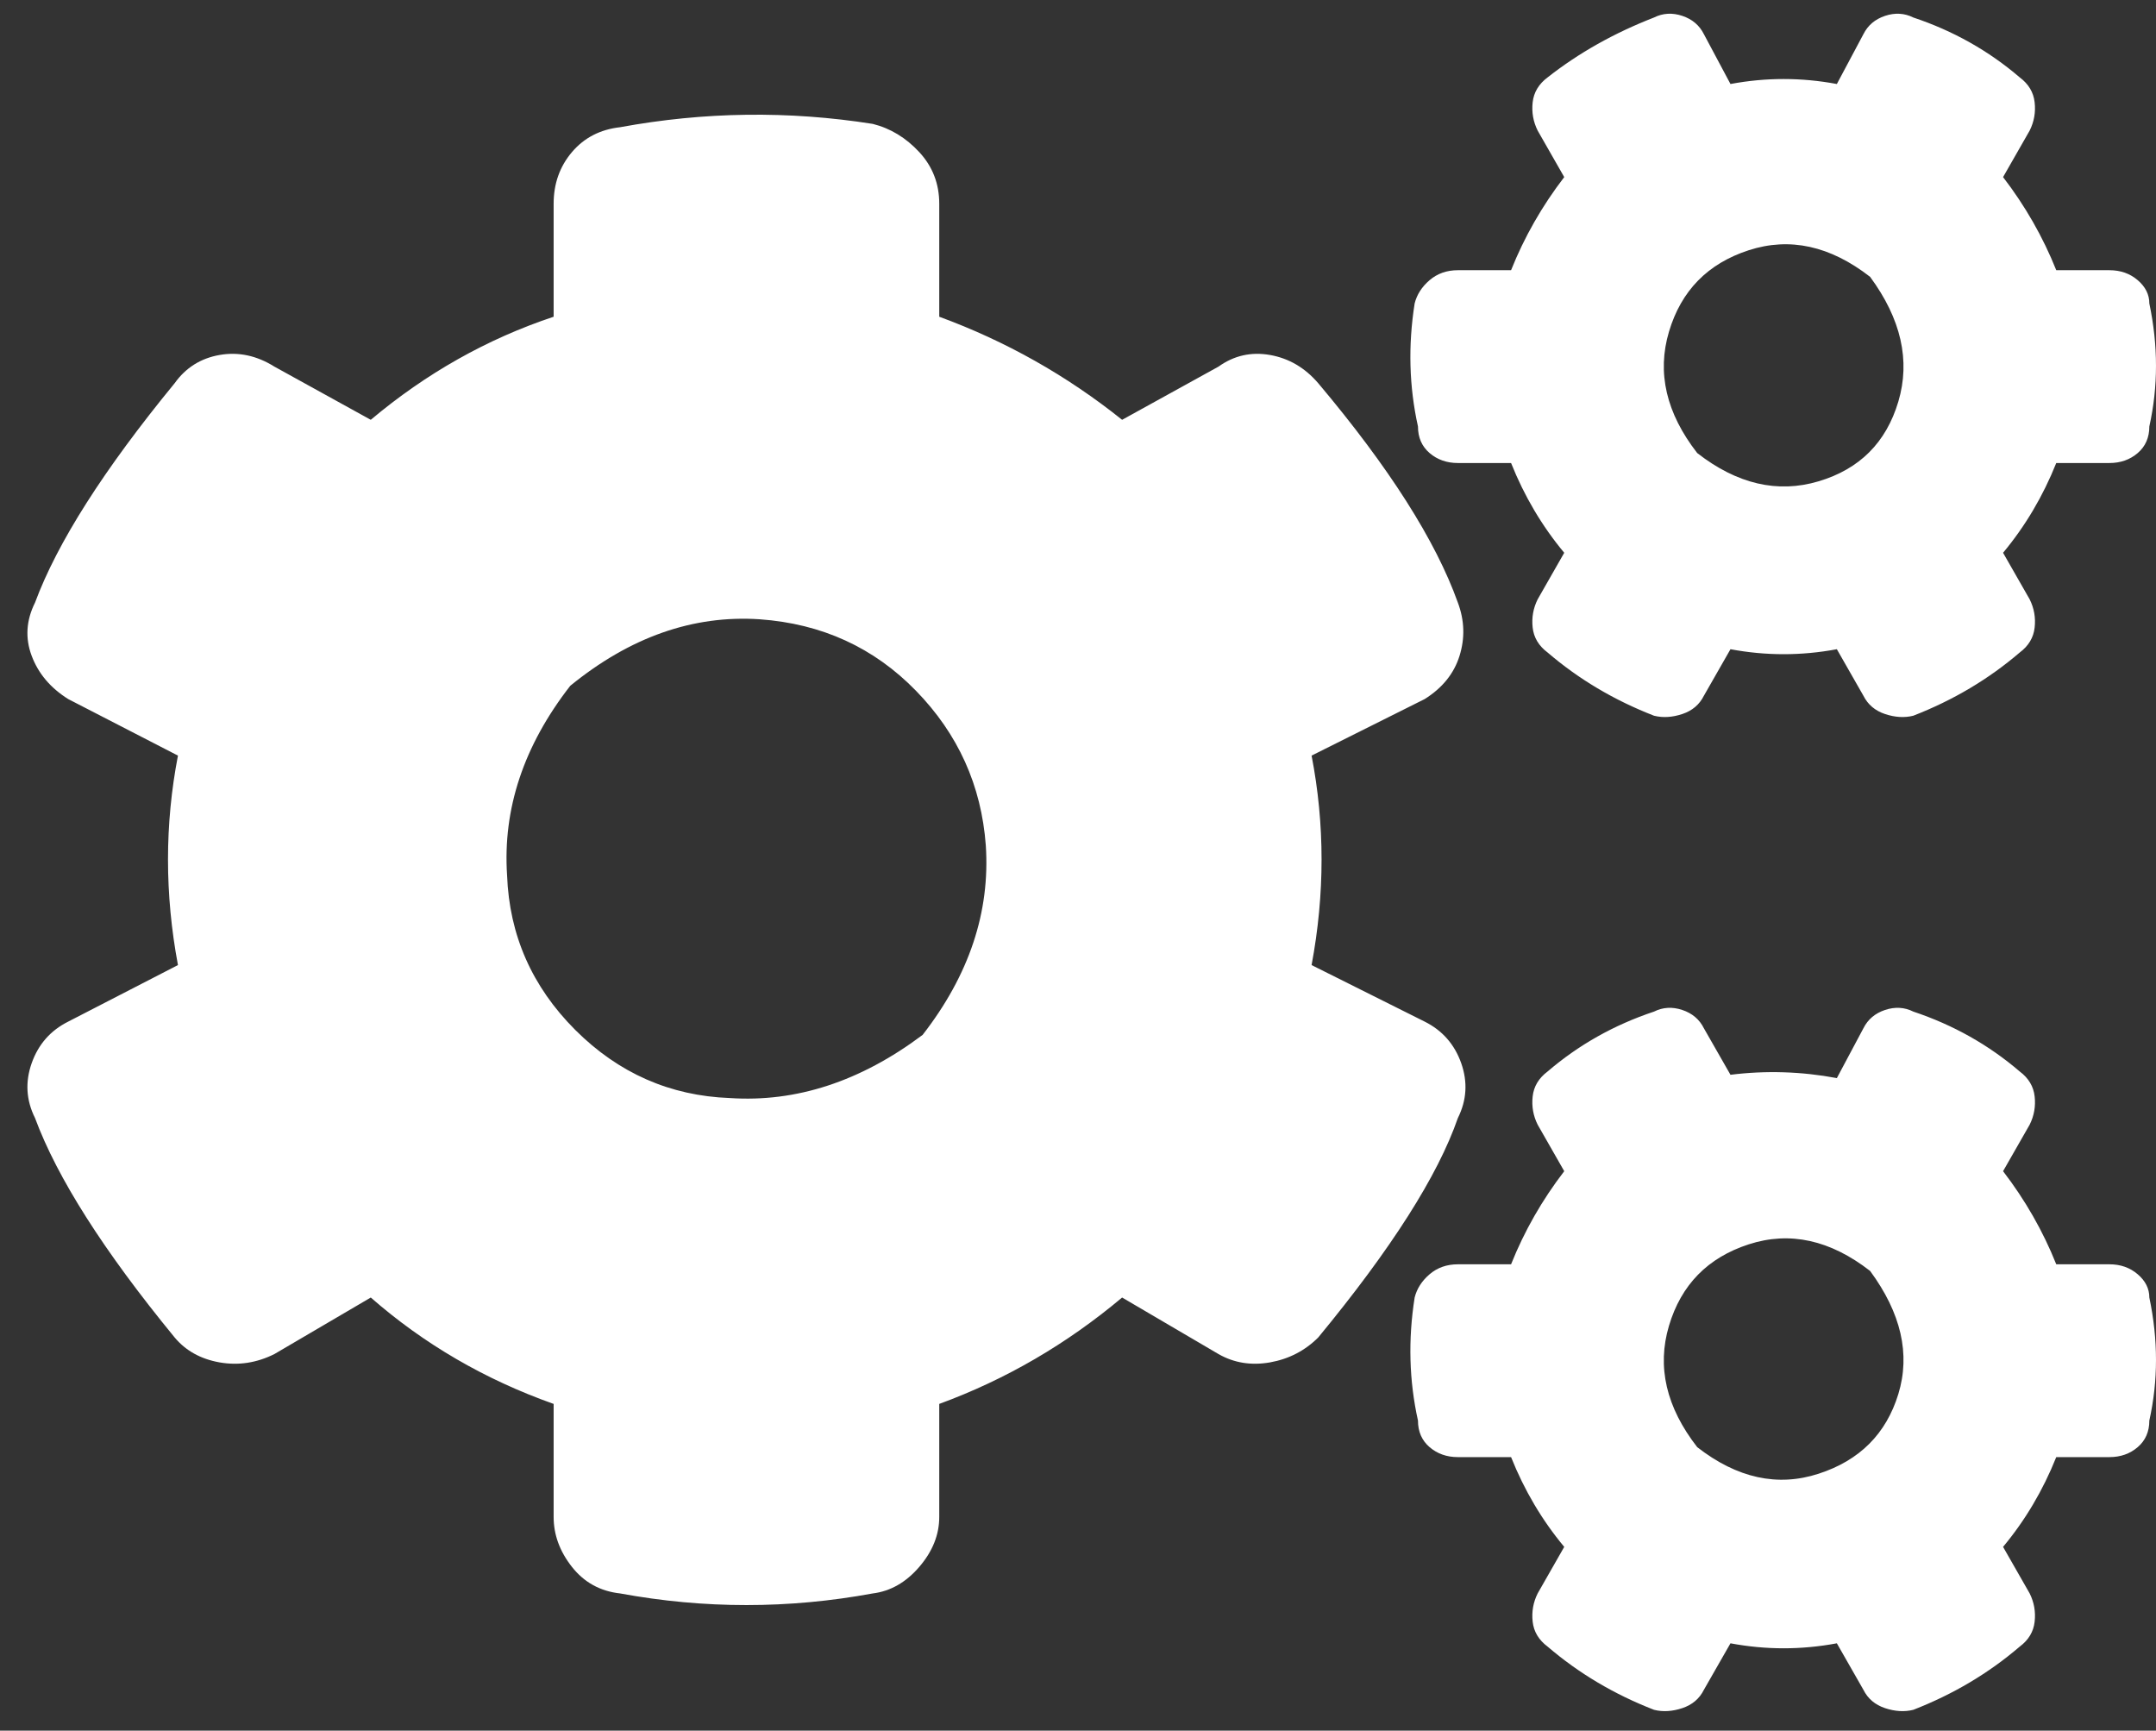 <?xml version="1.0" encoding="UTF-8"?>
<svg width="76px" height="61px" viewBox="0 0 76 61" version="1.1" xmlns="http://www.w3.org/2000/svg" xmlns:xlink="http://www.w3.org/1999/xlink">
    <rect x="0" y="0" width="76" height="61" fill="#333333" stroke="none"/>
    <!-- Generator: Sketch 48.2 (47327) - http://www.bohemiancoding.com/sketch -->
    <title></title>
    <desc>Created with Sketch.</desc>
    <defs></defs>
    <g id="Homepage-2" stroke="none" stroke-width="1" fill="none" fill-rule="evenodd" transform="translate(-421, -1127)">
        <g id="Callouts" transform="translate(-10, 889)" fill="#FFFFFF">
            <g id="Automation" transform="translate(354, 180)">
                <g id="on">
                    <path d="M138,80.883 L137.062,82.524 C136.906,82.836 136.652,83.051 136.301,83.168 C135.949,83.285 135.617,83.305 135.305,83.227 C133.898,82.68 132.648,81.938 131.555,81 C131.242,80.766 131.066,80.473 131.027,80.121 C130.988,79.77 131.047,79.438 131.203,79.125 L132.14,77.484 C131.359,76.547 130.734,75.492 130.266,74.32 L128.391,74.32 C128,74.32 127.668,74.203 127.394,73.969 C127.121,73.734 126.984,73.422 126.984,73.031 C126.672,71.625 126.633,70.18 126.867,68.695 C126.945,68.383 127.121,68.109 127.394,67.875 C127.668,67.641 128,67.524 128.391,67.524 L130.266,67.524 C130.734,66.352 131.359,65.258 132.14,64.242 L131.203,62.602 C131.047,62.289 130.988,61.957 131.027,61.606 C131.066,61.254 131.242,60.961 131.555,60.727 C132.648,59.867 133.898,59.164 135.305,58.617 C135.617,58.461 135.949,58.442 136.301,58.559 C136.652,58.676 136.906,58.891 137.062,59.203 L138,60.961 C139.25,60.727 140.5,60.727 141.75,60.961 L142.687,59.203 C142.844,58.891 143.098,58.676 143.449,58.559 C143.801,58.442 144.133,58.461 144.445,58.617 C145.851,59.086 147.101,59.789 148.195,60.727 C148.508,60.961 148.683,61.254 148.722,61.606 C148.762,61.957 148.703,62.289 148.547,62.602 L147.609,64.242 C148.39,65.258 149.015,66.352 149.484,67.524 L151.359,67.524 C151.75,67.524 152.082,67.641 152.355,67.875 C152.629,68.109 152.765,68.383 152.765,68.695 C153.078,70.18 153.078,71.625 152.765,73.031 C152.765,73.422 152.629,73.734 152.355,73.969 C152.082,74.203 151.75,74.32 151.359,74.32 L149.484,74.32 C149.015,75.492 148.39,76.547 147.609,77.484 L148.547,79.125 C148.703,79.438 148.762,79.77 148.722,80.121 C148.683,80.473 148.508,80.766 148.195,81 C147.101,81.938 145.851,82.68 144.445,83.227 C144.133,83.305 143.801,83.285 143.449,83.168 C143.098,83.051 142.844,82.836 142.687,82.524 L141.75,80.883 C140.5,81.117 139.25,81.117 138,80.883 Z M136.828,73.969 C138.234,75.063 139.66,75.395 141.105,74.965 C142.551,74.535 143.488,73.598 143.918,72.152 C144.347,70.707 144.015,69.242 142.922,67.758 C141.515,66.664 140.09,66.352 138.644,66.82 C137.199,67.289 136.262,68.246 135.832,69.692 C135.402,71.137 135.734,72.563 136.828,73.969 Z M123.234,92.016 L127.219,94.008 C127.844,94.32 128.273,94.809 128.508,95.473 C128.742,96.137 128.703,96.781 128.391,97.406 C127.687,99.438 126.047,102.016 123.469,105.141 C123,105.609 122.433,105.902 121.769,106.02 C121.105,106.137 120.5,106.039 119.953,105.727 L116.555,103.734 C114.601,105.375 112.453,106.625 110.109,107.484 L110.109,111.469 C110.109,112.094 109.875,112.68 109.406,113.227 C108.937,113.773 108.391,114.086 107.766,114.164 C104.797,114.711 101.828,114.711 98.859,114.164 C98.156,114.086 97.59,113.773 97.16,113.227 C96.73,112.68 96.516,112.094 96.516,111.469 L96.516,107.484 C94.094,106.625 91.945,105.375 90.07,103.734 L86.672,105.727 C86.047,106.039 85.402,106.137 84.738,106.02 C84.074,105.902 83.547,105.609 83.156,105.141 C80.656,102.094 79.016,99.516 78.234,97.406 C77.922,96.781 77.883,96.137 78.117,95.473 C78.352,94.809 78.781,94.32 79.406,94.008 L83.273,92.016 C82.805,89.516 82.805,87.055 83.273,84.633 L79.406,82.641 C78.781,82.25 78.352,81.742 78.117,81.117 C77.883,80.492 77.922,79.867 78.234,79.242 C79.016,77.133 80.656,74.555 83.156,71.508 C83.547,70.961 84.074,70.629 84.738,70.512 C85.402,70.395 86.047,70.531 86.672,70.922 L90.07,72.797 C92.023,71.156 94.172,69.945 96.516,69.164 L96.516,65.18 C96.516,64.477 96.73,63.871 97.16,63.363 C97.59,62.856 98.156,62.563 98.859,62.484 C101.828,61.938 104.797,61.899 107.766,62.367 C108.391,62.524 108.937,62.856 109.406,63.363 C109.875,63.871 110.109,64.477 110.109,65.18 L110.109,69.164 C112.453,70.024 114.601,71.234 116.555,72.797 L119.953,70.922 C120.5,70.531 121.105,70.395 121.769,70.512 C122.433,70.629 123,70.961 123.469,71.508 C125.969,74.477 127.609,77.055 128.391,79.242 C128.625,79.867 128.644,80.492 128.449,81.117 C128.254,81.742 127.844,82.25 127.219,82.641 L123.234,84.633 C123.703,87.055 123.703,89.516 123.234,92.016 Z M109.523,94.477 C111.164,92.367 111.906,90.141 111.75,87.797 C111.594,85.688 110.773,83.871 109.289,82.348 C107.805,80.824 105.969,79.984 103.781,79.828 C101.437,79.672 99.211,80.453 97.102,82.172 C95.461,84.281 94.719,86.508 94.875,88.852 C94.953,90.961 95.754,92.777 97.277,94.301 C98.801,95.824 100.617,96.625 102.727,96.703 C105.07,96.859 107.336,96.117 109.523,94.477 Z M138,115.922 L137.062,117.562 C136.906,117.875 136.652,118.09 136.301,118.207 C135.949,118.324 135.617,118.344 135.305,118.266 C133.898,117.719 132.648,116.977 131.555,116.039 C131.242,115.805 131.066,115.512 131.027,115.16 C130.988,114.809 131.047,114.477 131.203,114.164 L132.14,112.523 C131.359,111.586 130.734,110.531 130.266,109.359 L128.391,109.359 C128,109.359 127.668,109.242 127.394,109.008 C127.121,108.773 126.984,108.461 126.984,108.07 C126.672,106.664 126.633,105.219 126.867,103.734 C126.945,103.422 127.121,103.148 127.394,102.914 C127.668,102.68 128,102.563 128.391,102.563 L130.266,102.563 C130.734,101.391 131.359,100.297 132.14,99.281 L131.203,97.641 C131.047,97.328 130.988,96.996 131.027,96.645 C131.066,96.293 131.242,96 131.555,95.766 C132.648,94.828 133.898,94.125 135.305,93.656 C135.617,93.5 135.949,93.481 136.301,93.598 C136.652,93.715 136.906,93.93 137.062,94.242 L138,95.883 C139.25,95.727 140.5,95.766 141.75,96 L142.687,94.242 C142.844,93.93 143.098,93.715 143.449,93.598 C143.801,93.481 144.133,93.5 144.445,93.656 C145.851,94.125 147.101,94.828 148.195,95.766 C148.508,96 148.683,96.293 148.722,96.645 C148.762,96.996 148.703,97.328 148.547,97.641 L147.609,99.281 C148.39,100.297 149.015,101.391 149.484,102.563 L151.359,102.563 C151.75,102.563 152.082,102.68 152.355,102.914 C152.629,103.148 152.765,103.422 152.765,103.734 C153.078,105.219 153.078,106.664 152.765,108.07 C152.765,108.461 152.629,108.773 152.355,109.008 C152.082,109.242 151.75,109.359 151.359,109.359 L149.484,109.359 C149.015,110.531 148.39,111.586 147.609,112.523 L148.547,114.164 C148.703,114.477 148.762,114.809 148.722,115.16 C148.683,115.512 148.508,115.805 148.195,116.039 C147.101,116.977 145.851,117.719 144.445,118.266 C144.133,118.344 143.801,118.324 143.449,118.207 C143.098,118.09 142.844,117.875 142.687,117.562 L141.75,115.922 C140.5,116.156 139.25,116.156 138,115.922 Z M136.828,109.008 C138.234,110.102 139.66,110.414 141.105,109.945 C142.551,109.477 143.488,108.539 143.918,107.133 C144.347,105.727 144.015,104.281 142.922,102.797 C141.515,101.703 140.09,101.391 138.644,101.859 C137.199,102.328 136.262,103.285 135.832,104.73 C135.402,106.176 135.734,107.602 136.828,109.008 Z" id=""></path>
                </g>
            </g>
        </g>
    </g>
</svg>
